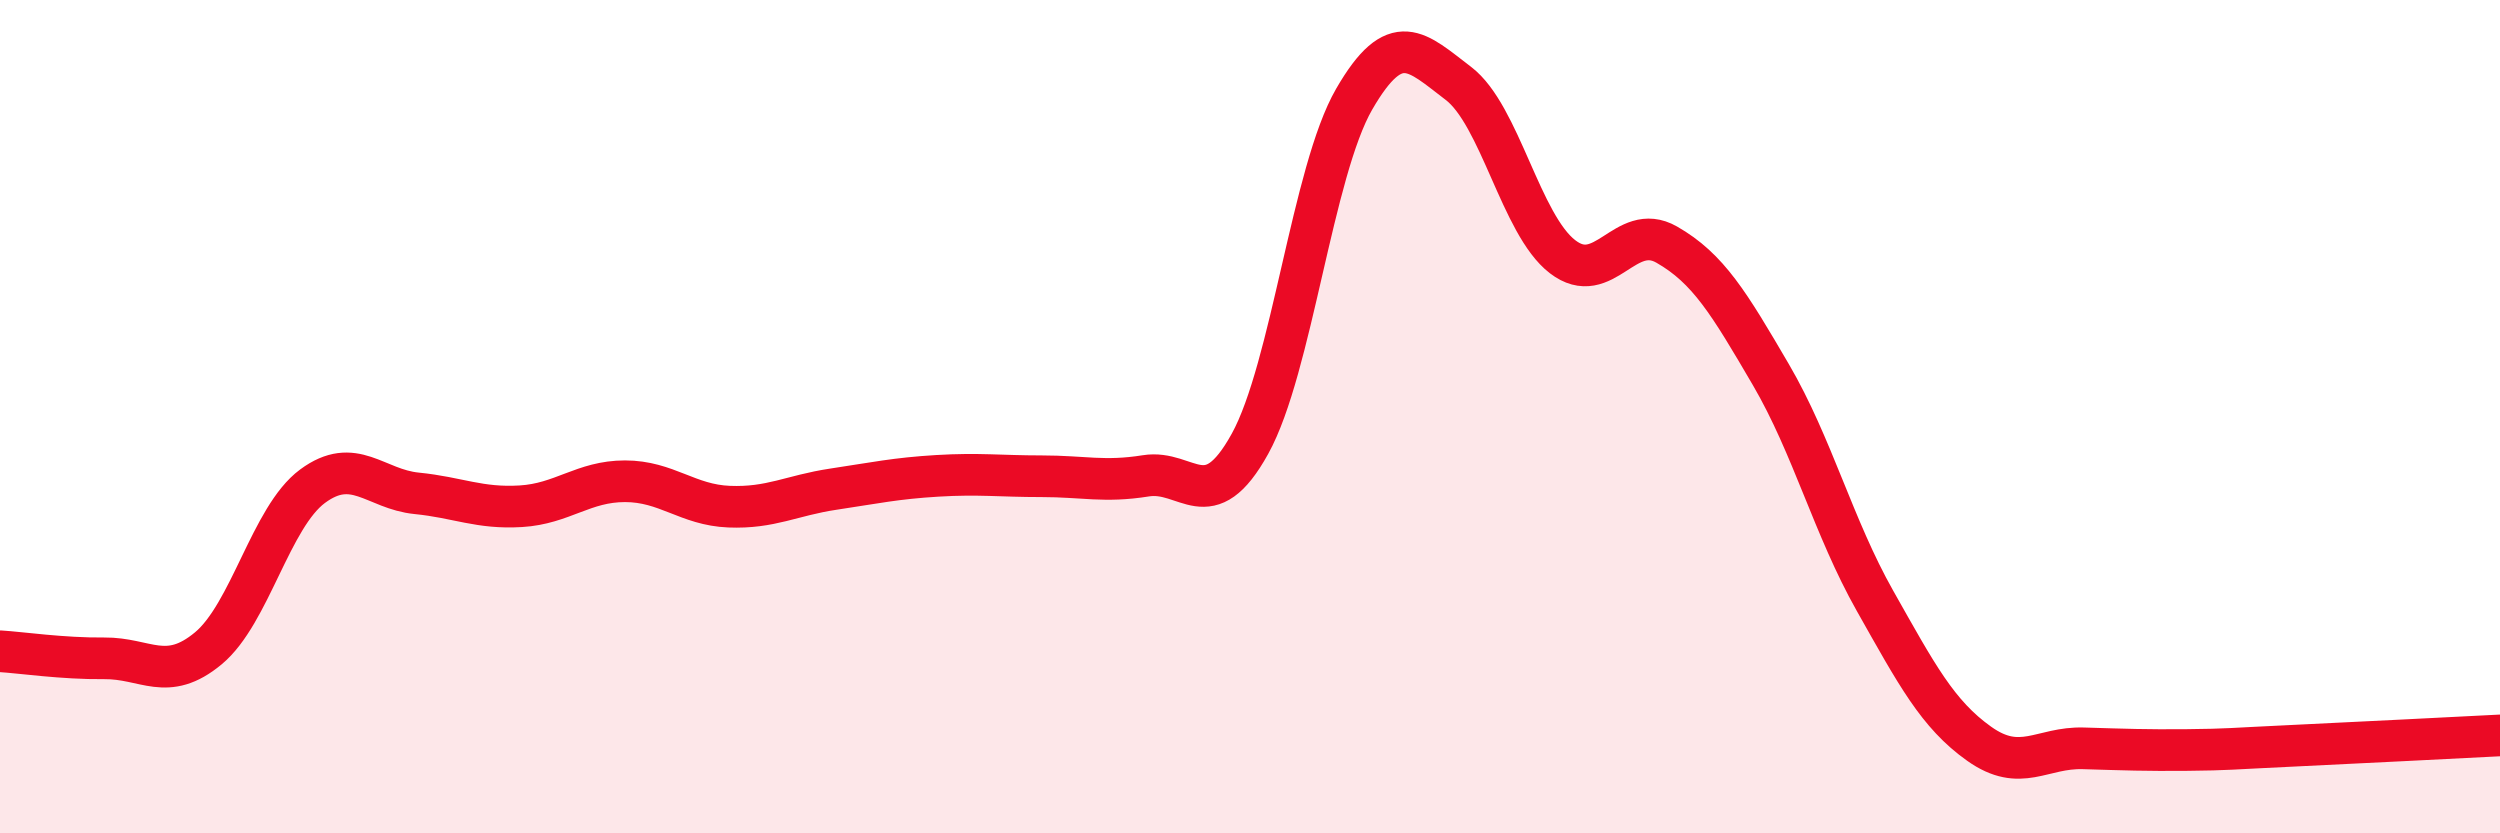 
    <svg width="60" height="20" viewBox="0 0 60 20" xmlns="http://www.w3.org/2000/svg">
      <path
        d="M 0,15.63 C 0.5,15.66 1.5,15.81 2.5,15.8 C 3.5,15.79 4,16.39 5,15.56 C 6,14.73 6.5,12.41 7.5,11.67 C 8.5,10.93 9,11.74 10,11.84 C 11,11.94 11.5,12.21 12.5,12.15 C 13.5,12.09 14,11.55 15,11.55 C 16,11.55 16.5,12.12 17.5,12.16 C 18.5,12.2 19,11.89 20,11.74 C 21,11.59 21.5,11.48 22.5,11.42 C 23.5,11.36 24,11.43 25,11.43 C 26,11.43 26.5,11.58 27.5,11.42 C 28.5,11.26 29,12.46 30,10.65 C 31,8.84 31.5,4.11 32.5,2.38 C 33.5,0.65 34,1.24 35,2 C 36,2.76 36.5,5.39 37.5,6.16 C 38.5,6.93 39,5.3 40,5.87 C 41,6.44 41.5,7.28 42.5,8.99 C 43.5,10.7 44,12.65 45,14.42 C 46,16.19 46.5,17.14 47.5,17.85 C 48.5,18.56 49,17.93 50,17.96 C 51,17.99 51.5,18.01 52.5,18 C 53.5,17.99 53.5,17.97 55,17.9 C 56.5,17.83 59,17.7 60,17.65L60 20L0 20Z"
        fill="#EB0A25"
        opacity="0.1"
        stroke-linecap="round"
        stroke-linejoin="round"
      />
      <path
        d="M 0,15.63 C 0.5,15.66 1.5,15.81 2.5,15.8 C 3.5,15.79 4,16.39 5,15.56 C 6,14.73 6.5,12.41 7.5,11.67 C 8.5,10.93 9,11.74 10,11.84 C 11,11.94 11.5,12.21 12.5,12.15 C 13.5,12.09 14,11.55 15,11.55 C 16,11.55 16.5,12.12 17.5,12.16 C 18.5,12.2 19,11.89 20,11.74 C 21,11.59 21.5,11.48 22.5,11.42 C 23.5,11.36 24,11.43 25,11.43 C 26,11.43 26.5,11.58 27.5,11.42 C 28.5,11.26 29,12.46 30,10.65 C 31,8.84 31.5,4.11 32.5,2.38 C 33.5,0.65 34,1.24 35,2 C 36,2.76 36.5,5.39 37.5,6.16 C 38.5,6.93 39,5.3 40,5.87 C 41,6.44 41.5,7.28 42.5,8.99 C 43.5,10.7 44,12.65 45,14.42 C 46,16.19 46.5,17.14 47.5,17.85 C 48.5,18.56 49,17.93 50,17.96 C 51,17.99 51.5,18.01 52.5,18 C 53.5,17.99 53.5,17.97 55,17.9 C 56.5,17.83 59,17.7 60,17.65"
        stroke="#EB0A25"
        stroke-width="1"
        fill="none"
        stroke-linecap="round"
        stroke-linejoin="round"
      />
    </svg>
  